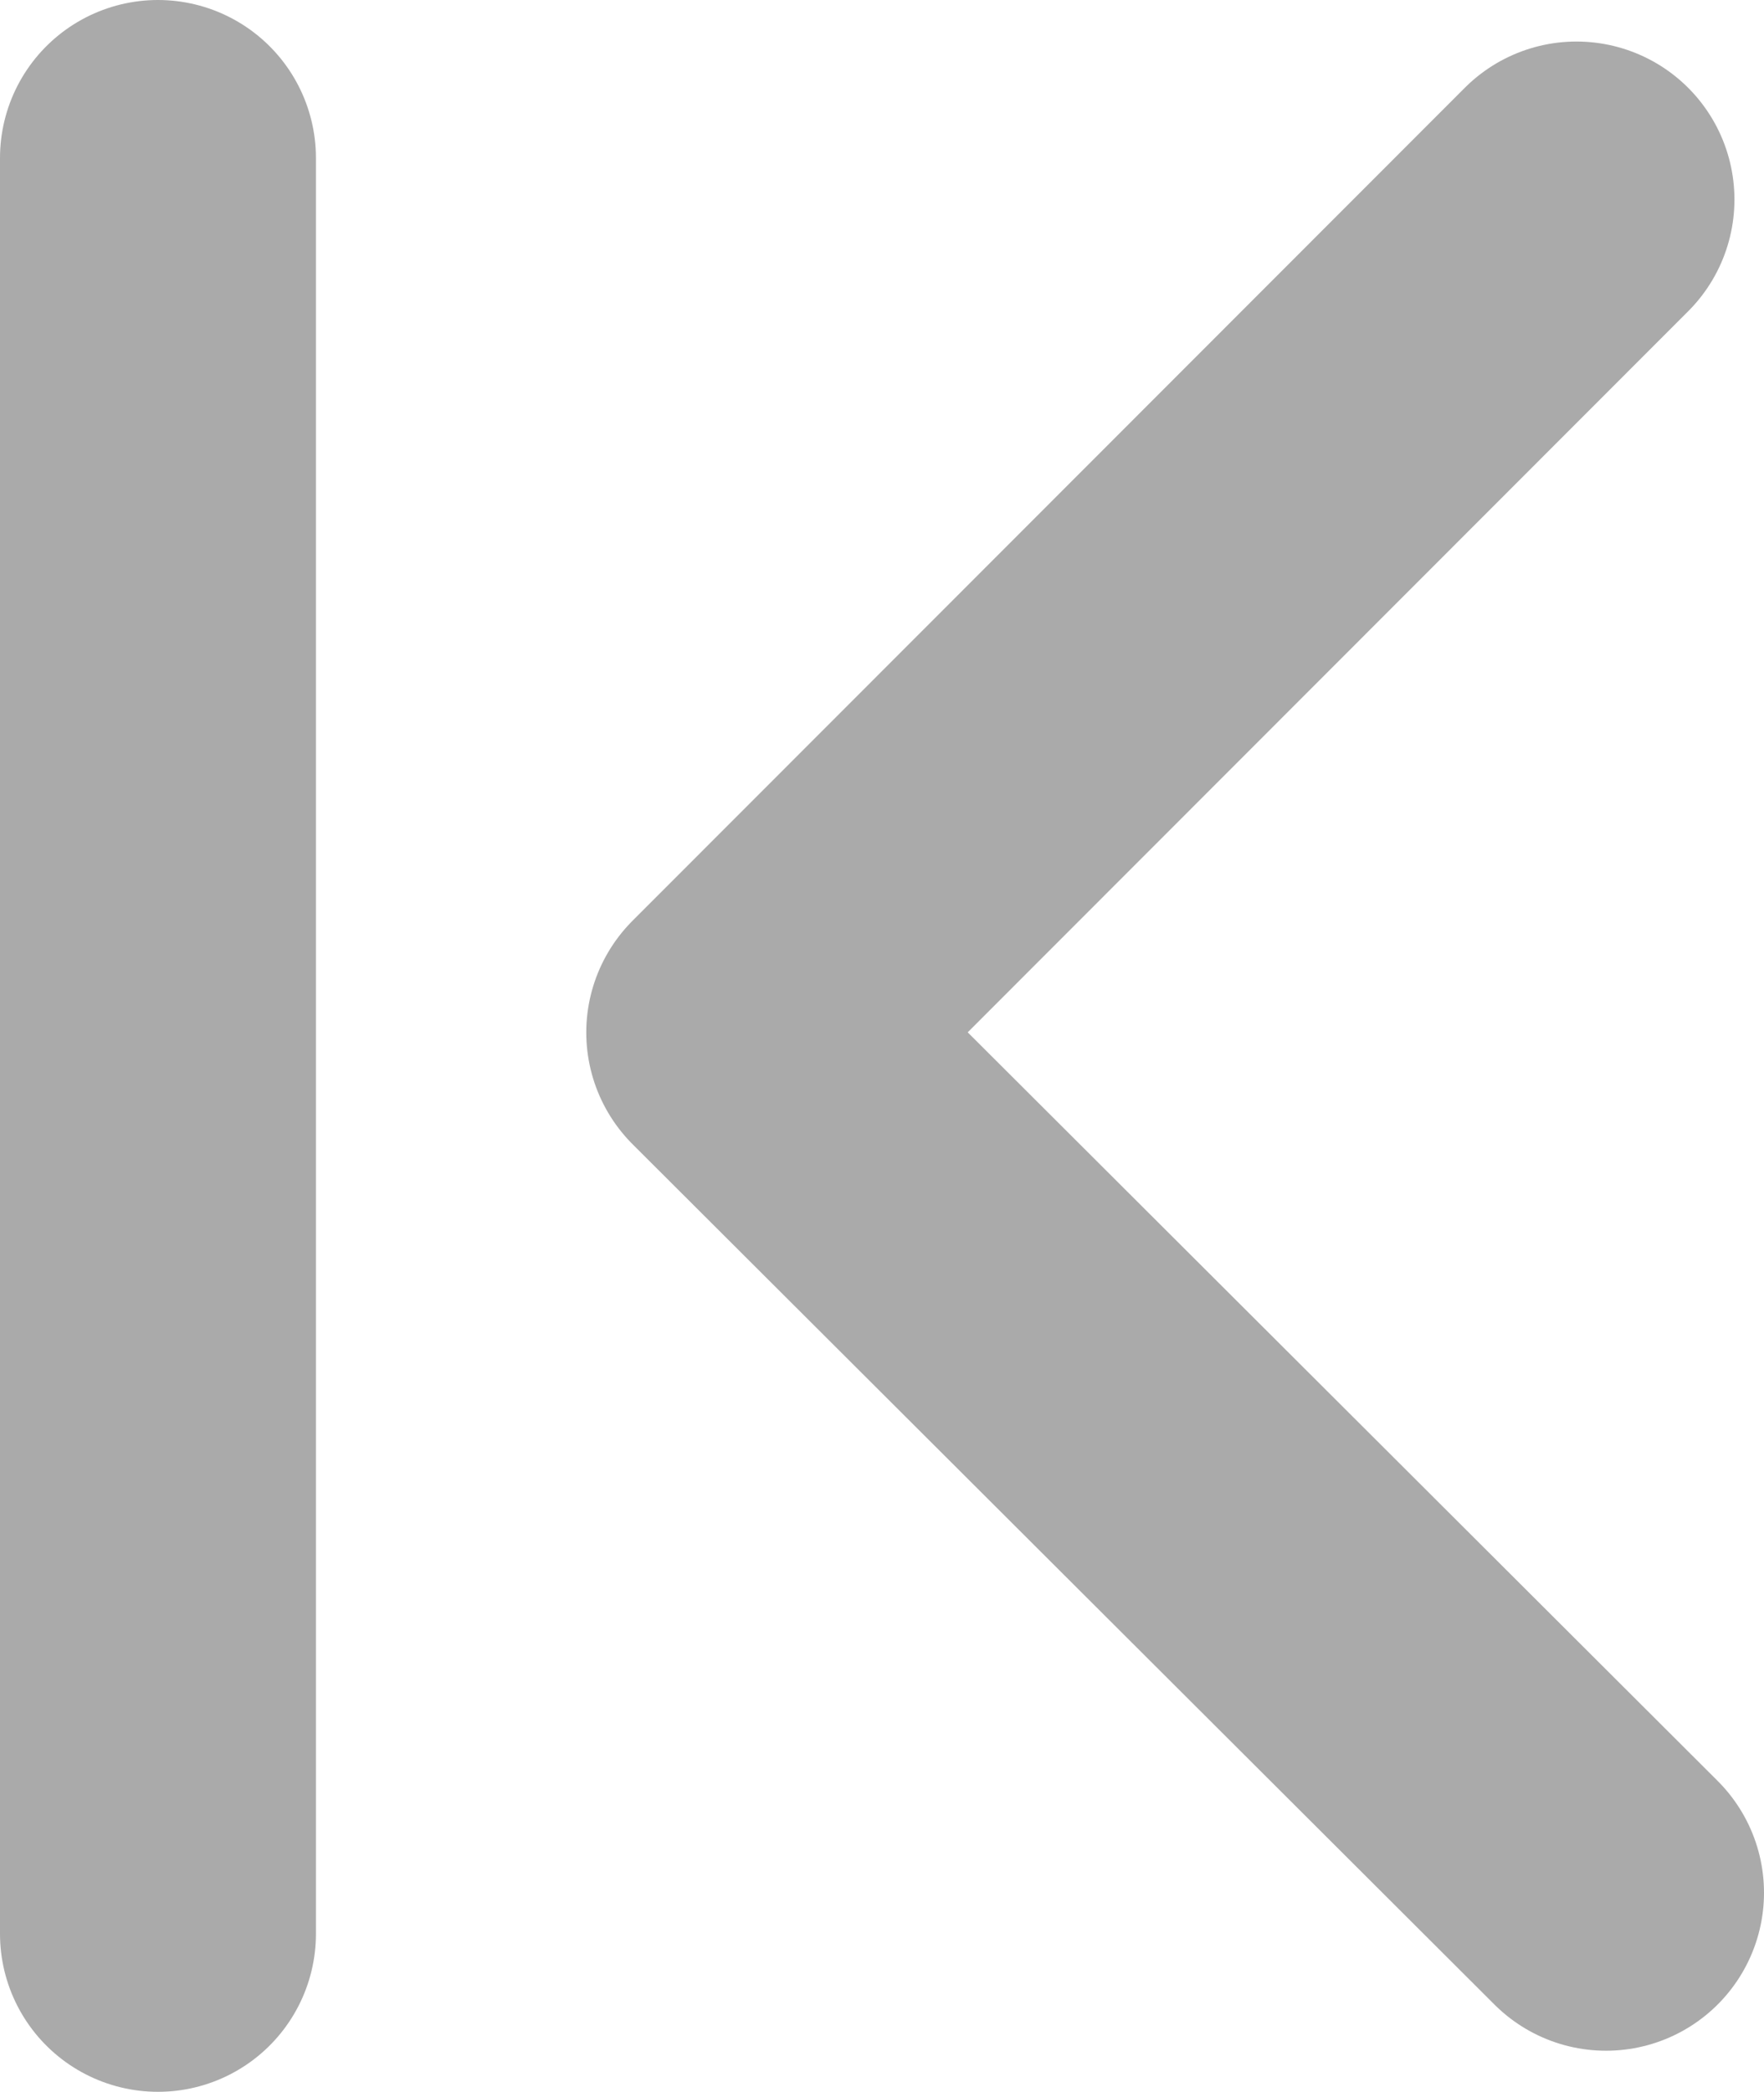 <?xml version="1.0" encoding="utf-8"?>
<!-- Generator: Adobe Illustrator 16.0.0, SVG Export Plug-In . SVG Version: 6.00 Build 0)  -->
<!DOCTYPE svg PUBLIC "-//W3C//DTD SVG 1.1//EN" "http://www.w3.org/Graphics/SVG/1.1/DTD/svg11.dtd">
<svg version="1.1" id="레이어_1" xmlns="http://www.w3.org/2000/svg" xmlns:xlink="http://www.w3.org/1999/xlink" x="0px"
	 y="0px" width="7.817px" height="9.268px" viewBox="0 0 7.817 9.268" enable-background="new 0 0 7.817 9.268"
	 xml:space="preserve">
<g>
	
		<polyline fill="none" stroke="#AAAAAA" stroke-width="1.4" stroke-linecap="round" stroke-linejoin="round" stroke-miterlimit="10" points="
		6.986,0.884 3.298,4.574 7.117,8.385 	"/>
	
		<line fill="none" stroke="#AAAAAA" stroke-width="1.4" stroke-linecap="round" stroke-linejoin="round" stroke-miterlimit="10" x1="0.7" y1="0.7" x2="0.7" y2="8.567"/>
</g>
</svg>

